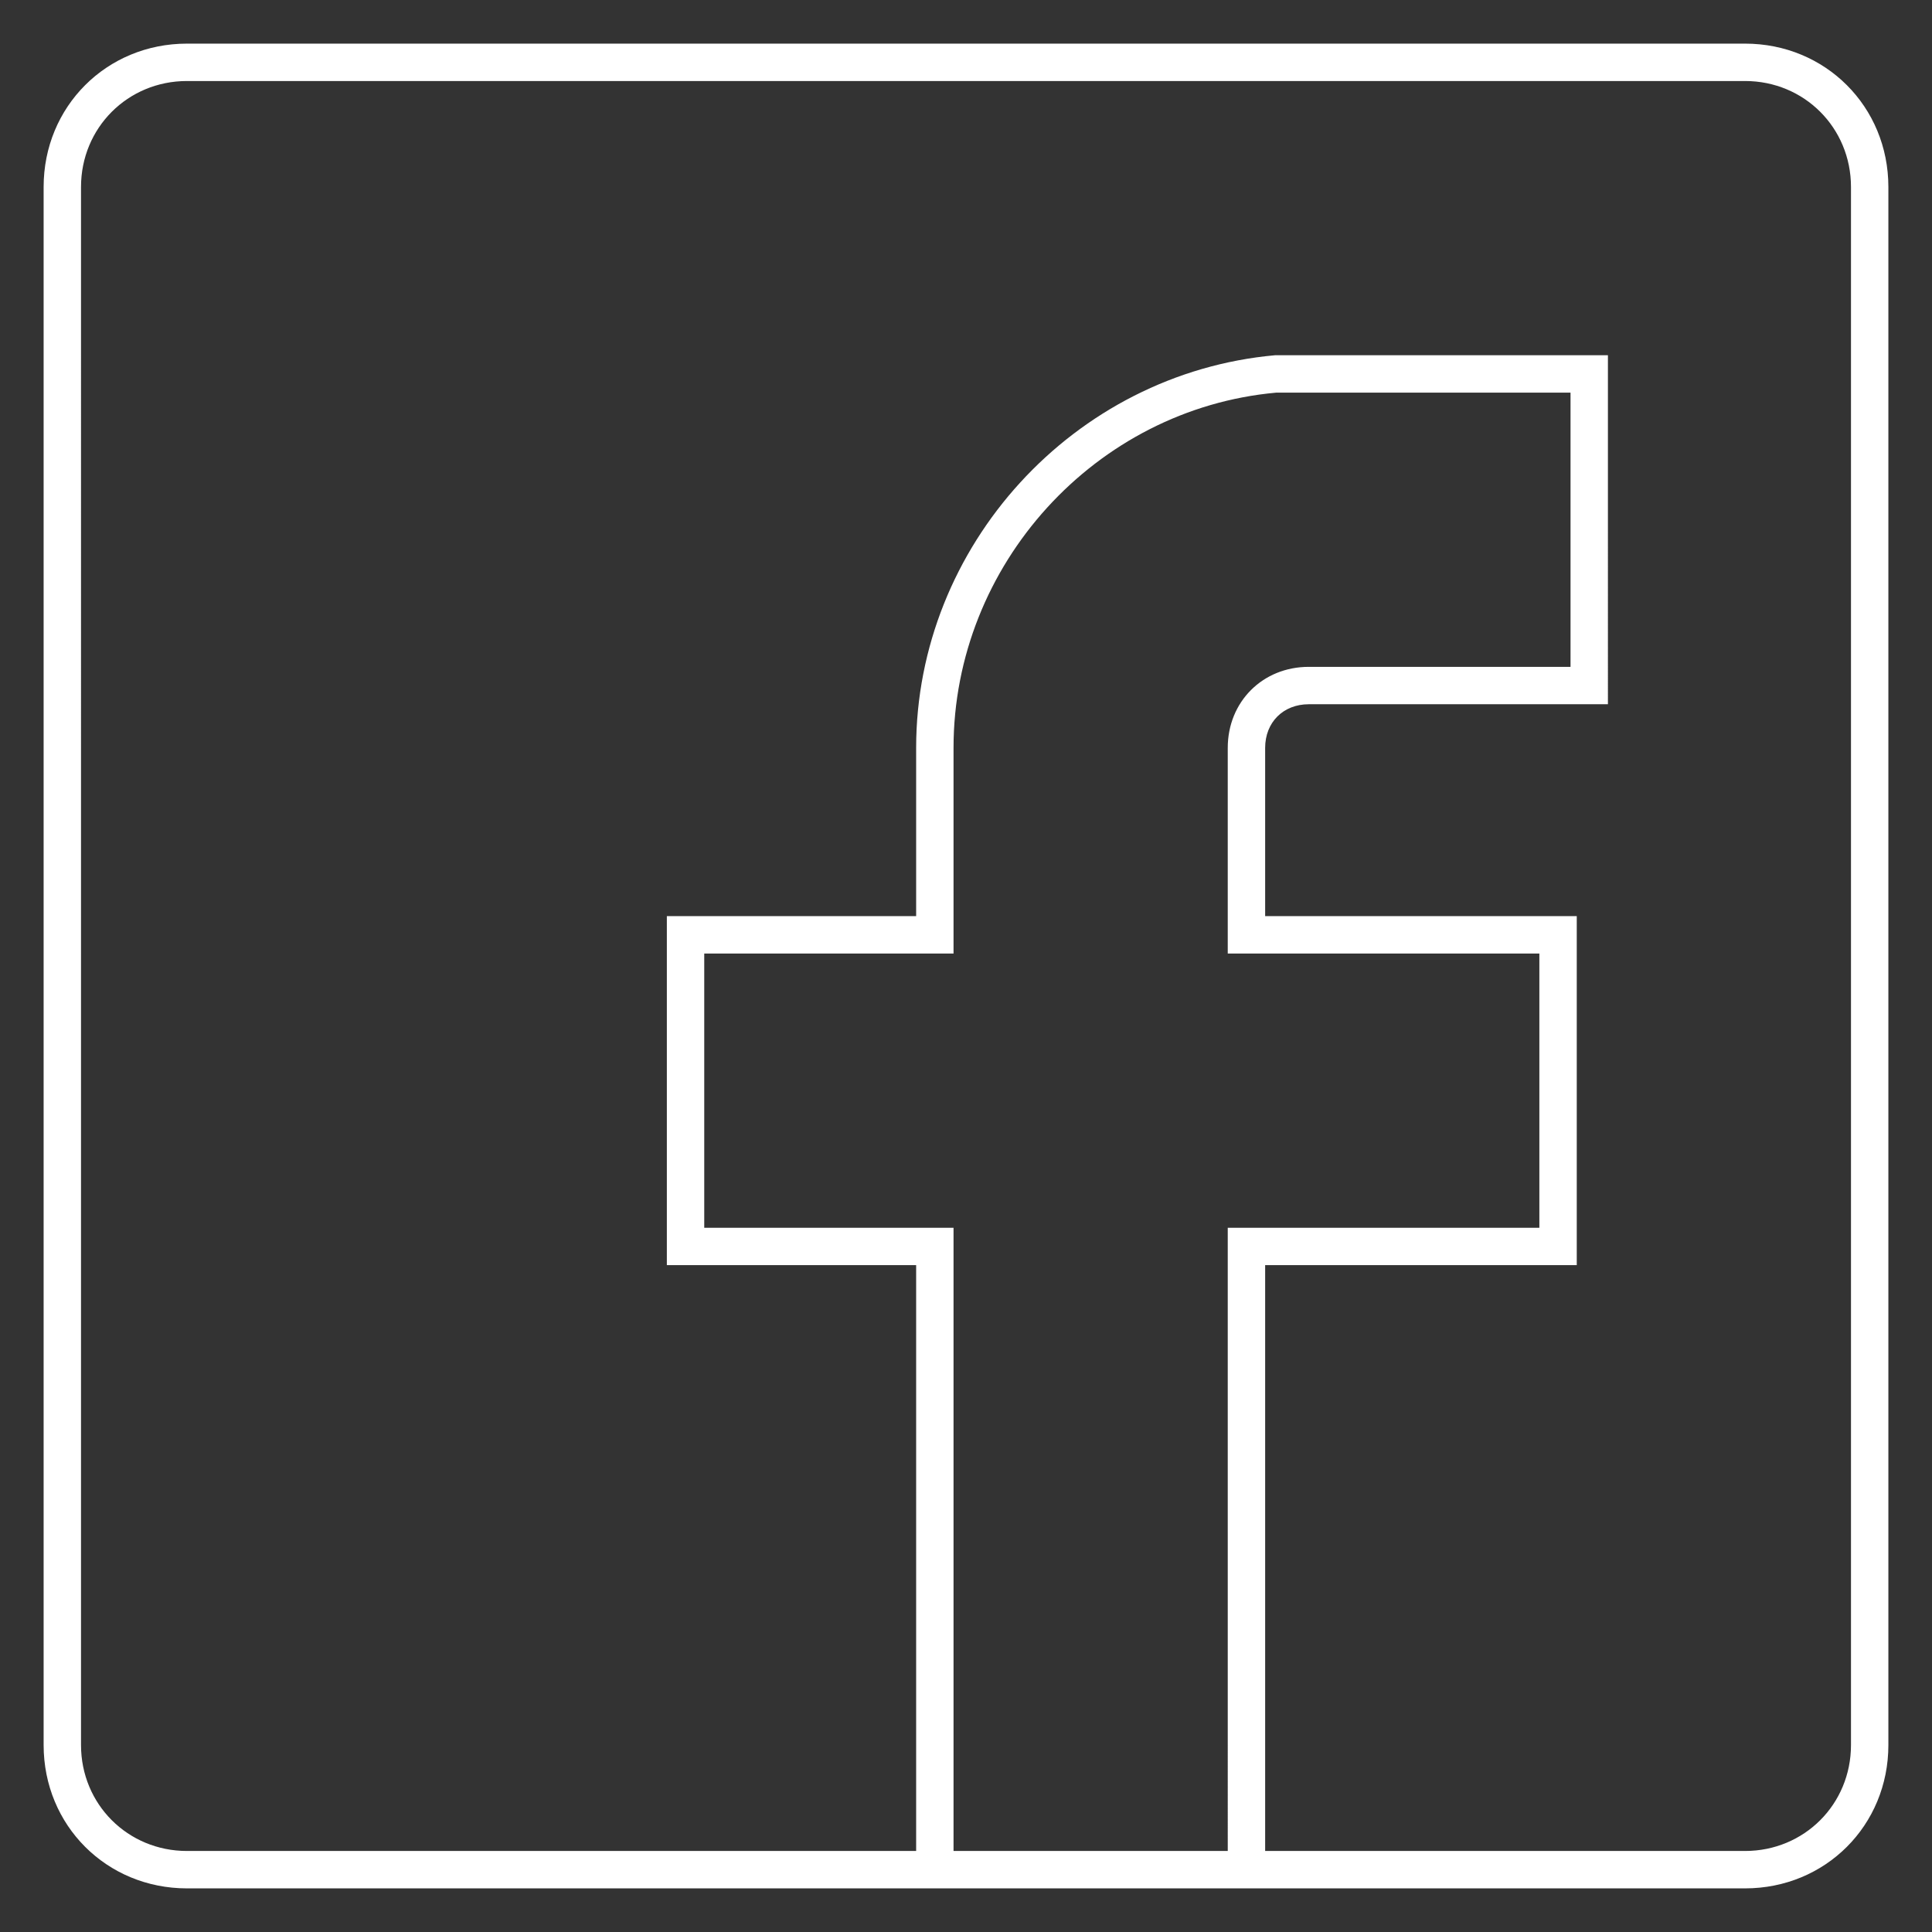 <?xml version="1.0" encoding="UTF-8"?>
<svg xmlns="http://www.w3.org/2000/svg" xmlns:xlink="http://www.w3.org/1999/xlink" version="1.1" x="0px" y="0px" viewBox="0 0 310 310" style="enable-background:new 0 0 310 310;" xml:space="preserve">
<rect x="0" y="0" width="310" height="310" fill="#333333" stroke="none"/>
<style type="text/css">
	.st0{fill:#333333;}
	.st1{fill:#DA0510;}
	.st2{fill:#333333;stroke:#333333;stroke-width:0.5;stroke-miterlimit:10;}
	.st3{fill:#DA0510;stroke:#DA0510;stroke-width:0.5;stroke-miterlimit:10;}
	.st4{fill:#8E8E8E;}
	.st5{fill:#E3E3E3;}
	.st6{fill:#202020;}
	.st7{fill:#333333;stroke:#333333;stroke-miterlimit:10;}
	.st8{fill:#DA0510;stroke:#DA0510;stroke-width:0.6;stroke-miterlimit:10;}
	.st9{fill:#333333;stroke:#333333;stroke-width:0.6;stroke-miterlimit:10;}
	.st10{fill:#333333;stroke:#333333;stroke-width:1.3;stroke-miterlimit:10;}
	.st11{fill:#DA0510;stroke:#DA0510;stroke-width:1.5;stroke-miterlimit:10;}
	.st12{fill:#333333;stroke:#FFFFFF;stroke-width:0.25;stroke-miterlimit:10;}
	.st13{fill-rule:evenodd;clip-rule:evenodd;fill:#333333;}
	.st14{fill-rule:evenodd;clip-rule:evenodd;fill:#DA0510;}
	.st15{fill:none;stroke:#333333;stroke-width:2.5;stroke-linecap:round;stroke-linejoin:round;stroke-miterlimit:10;}
	.st16{fill:none;stroke:#DA0510;stroke-width:2.5;stroke-linecap:round;stroke-linejoin:round;stroke-miterlimit:10;}
	.st17{fill:#DA0E15;}
	.st18{fill:#FFFFFF;}
</style>
<g id="Ebene_2">
</g>
<g id="Layer_1">
	<g>
		<path class="st18" d="M7,280c0,12.9,10.1,23,23,23h115h60h75c12.9,0,23-10.1,23-23V30c0-12.9-10.1-23-23-23H30C17.1,7,7,17.1,7,30    V280z M197,295v2h-2h-40h-2v-2v-98h-38h-2v-2v-40v-2h2h38v-33c0-29.4,22.8-54.4,51.8-57l0.1,0h0.1h45h2v2v40v2h-2h-40    c-7.4,0-13,5.6-13,13v33h48h2v2v40v2h-2h-48V295z M13,30c0-9.5,7.5-17,17-17h250c9.5,0,17,7.5,17,17v250c0,9.5-7.5,17-17,17h-75    h-2v-2v-90v-2h2h48v-56h-48h-2v-2v-25c0-4.1,2.9-7,7-7h48V57h-53.4c-32.3,2.9-57.6,30.6-57.6,63v25v2h-2h-38v56h38h2v2v90v2h-2H30    c-9.5,0-17-7.5-17-17V30z"></path>
	</g>
</g>
</svg>
